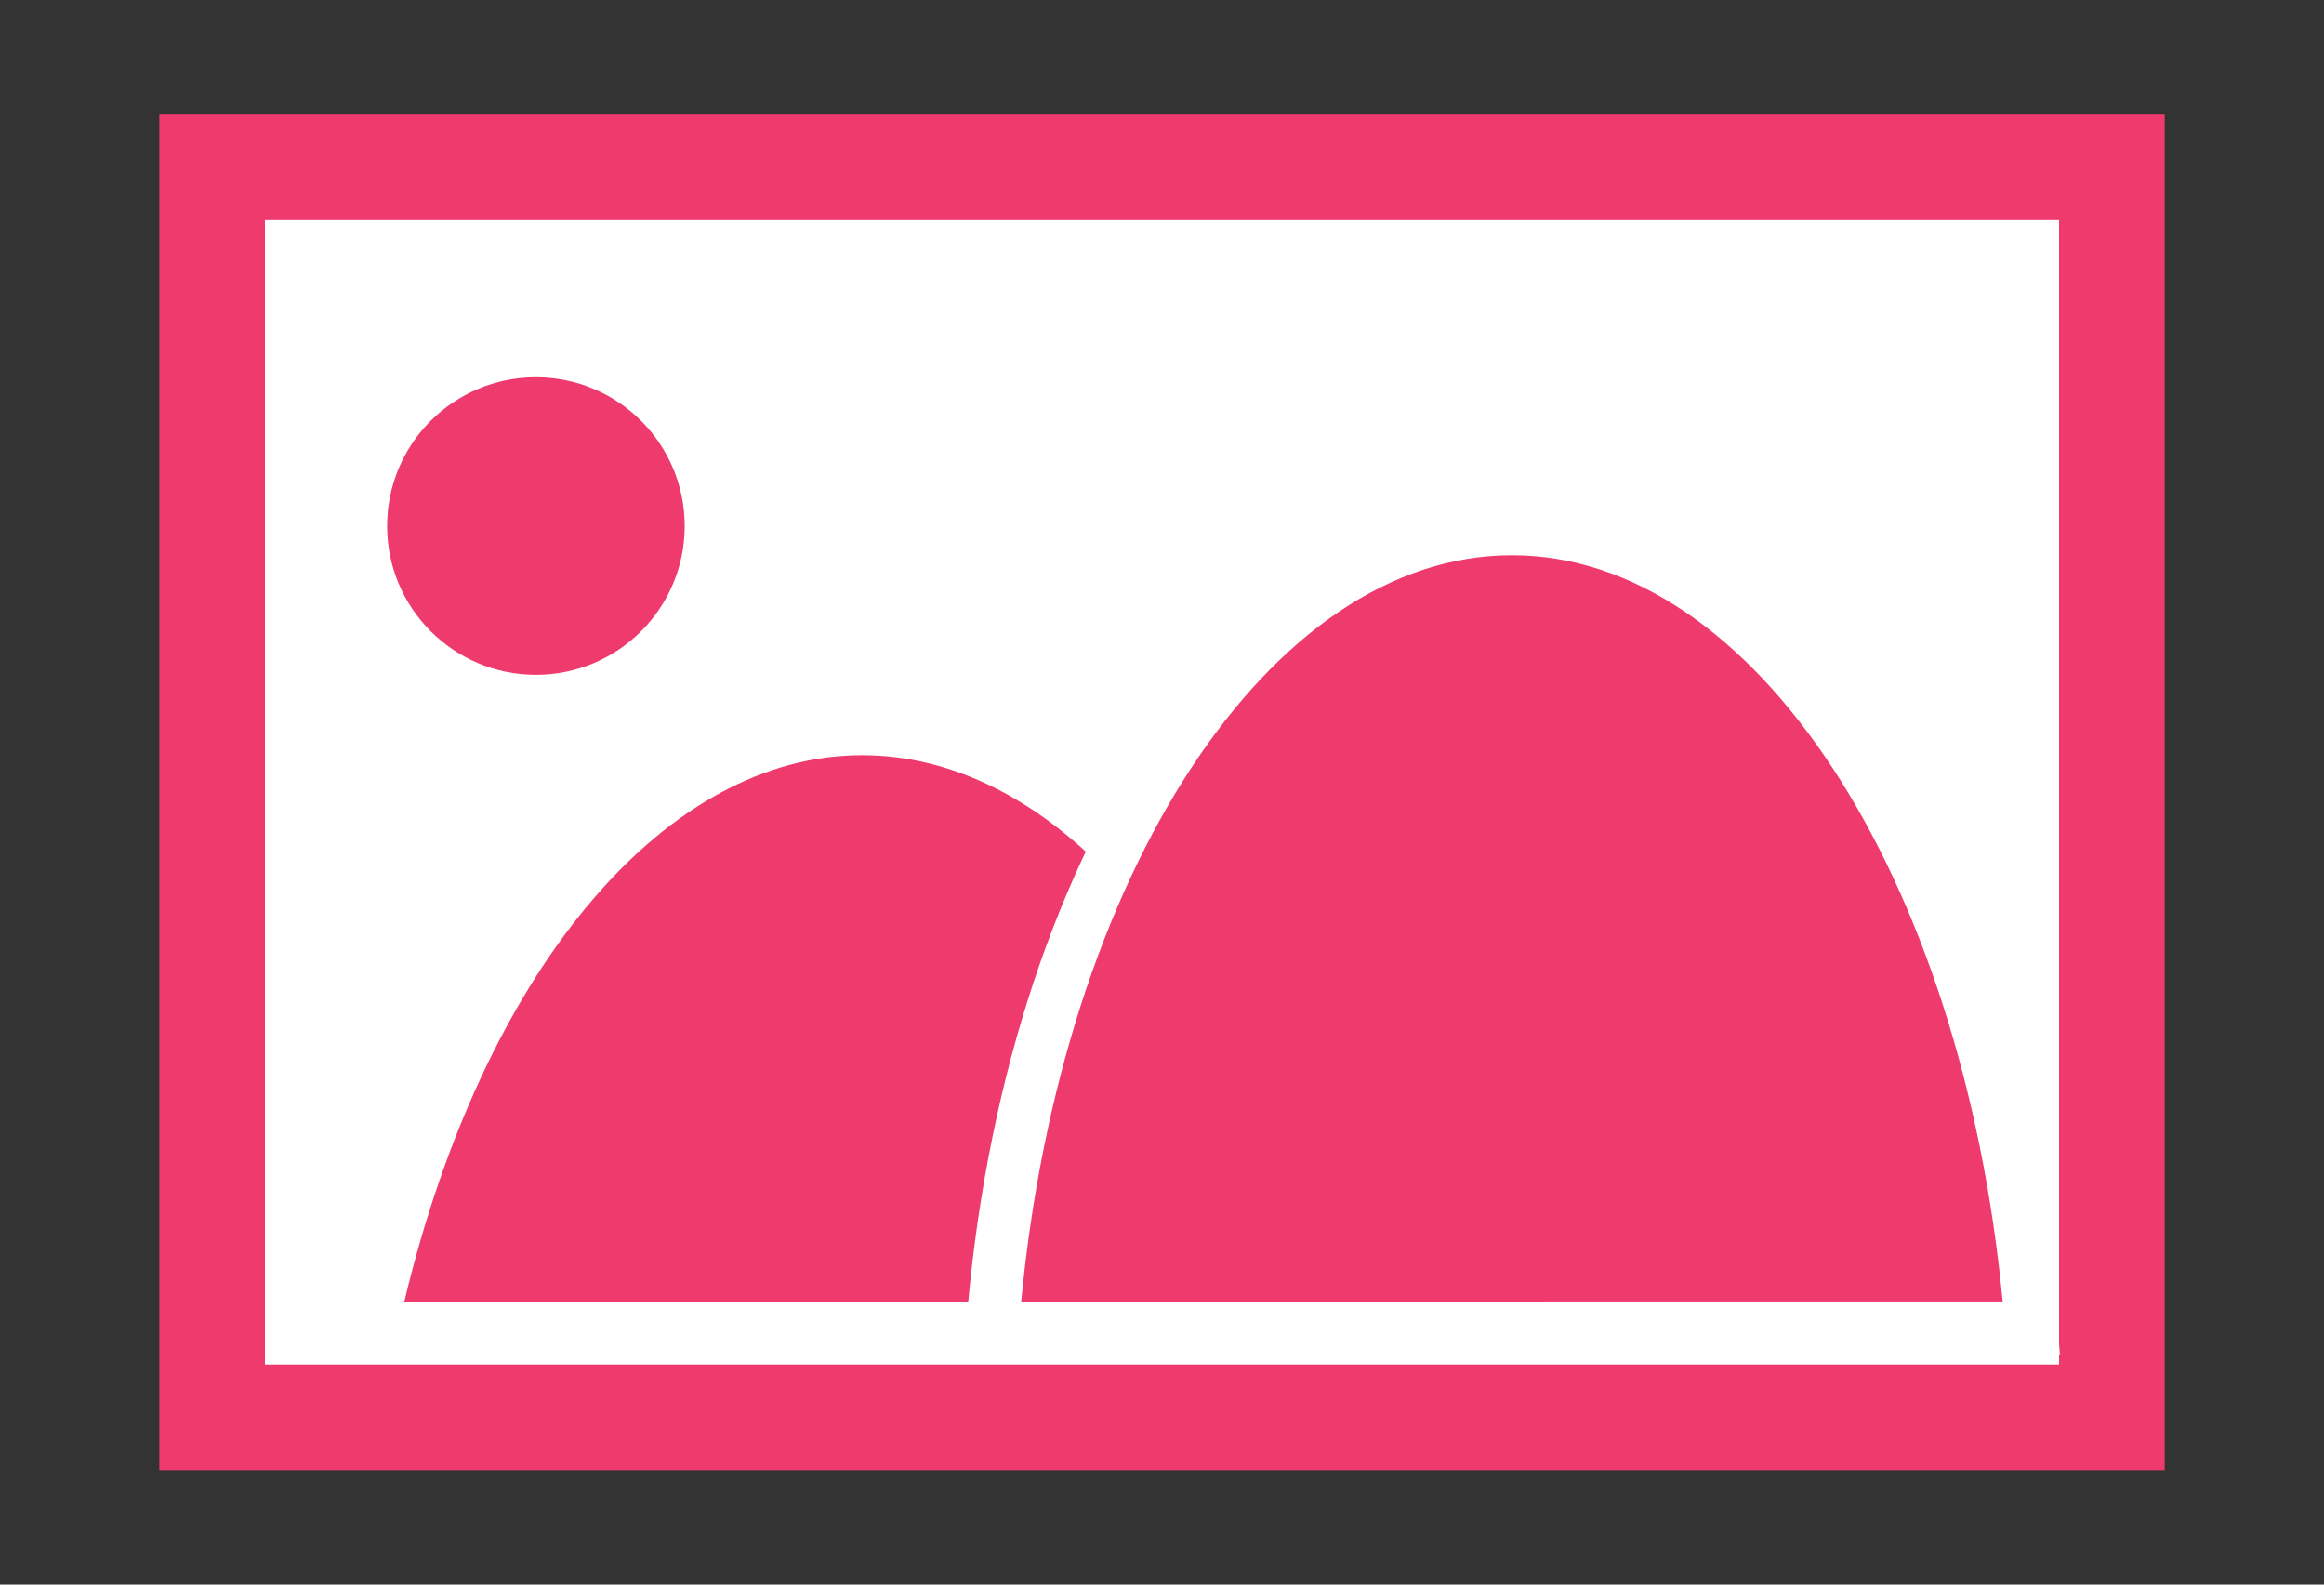 <svg id="レイヤー_1" data-name="レイヤー 1" xmlns="http://www.w3.org/2000/svg" width="44" height="30" viewBox="0 0 44 30"><rect x="0" y="0" width="44" height="30" fill="#333333" stroke="none"/><defs><style>.cls-1{fill:#fff;}.cls-2{fill:#ef3a6e;}</style></defs><title>design_btn_pic</title><rect class="cls-1" x="4.016" y="3.168" width="35.968" height="23.663"/><path class="cls-2" d="M40.984,27.832H3.016V2.168H40.984Zm-35.968-2H38.984V4.168H5.016Z"/><path class="cls-2" d="M25.616,25.157q-.209-.976-.478-1.894c-1.653-5.619-4.977-9.464-8.817-9.464-4.048,0-7.522,4.272-9.07,10.392q-.122.476-.225.966Z"/><path class="cls-1" d="M26.236,25.657H6.409l.128-.6q.106-.5.229-.984C8.421,17.526,12.172,13.3,16.321,13.3c3.952,0,7.514,3.765,9.3,9.825.18.609.344,1.258.489,1.929Zm-18.585-1h17.34c-.1-.432-.215-.851-.333-1.252-1.652-5.617-4.847-9.107-8.337-9.107-3.676,0-7.046,3.932-8.586,10.016C7.707,24.427,7.678,24.542,7.651,24.657Z"/><path class="cls-2" d="M38.463,25.157c-.657-8.549-4.8-15.145-9.837-15.145s-9.18,6.6-9.838,15.145Z"/><path class="cls-1" d="M39,25.657H18.249l.042-.538c.683-8.9,5.126-15.607,10.334-15.607s9.653,6.709,10.336,15.607Zm-19.67-1H37.918c-.77-8.1-4.712-14.145-9.293-14.145S20.1,16.555,19.333,24.657Z"/><circle class="cls-2" cx="10.146" cy="9.959" r="2.817"/></svg>